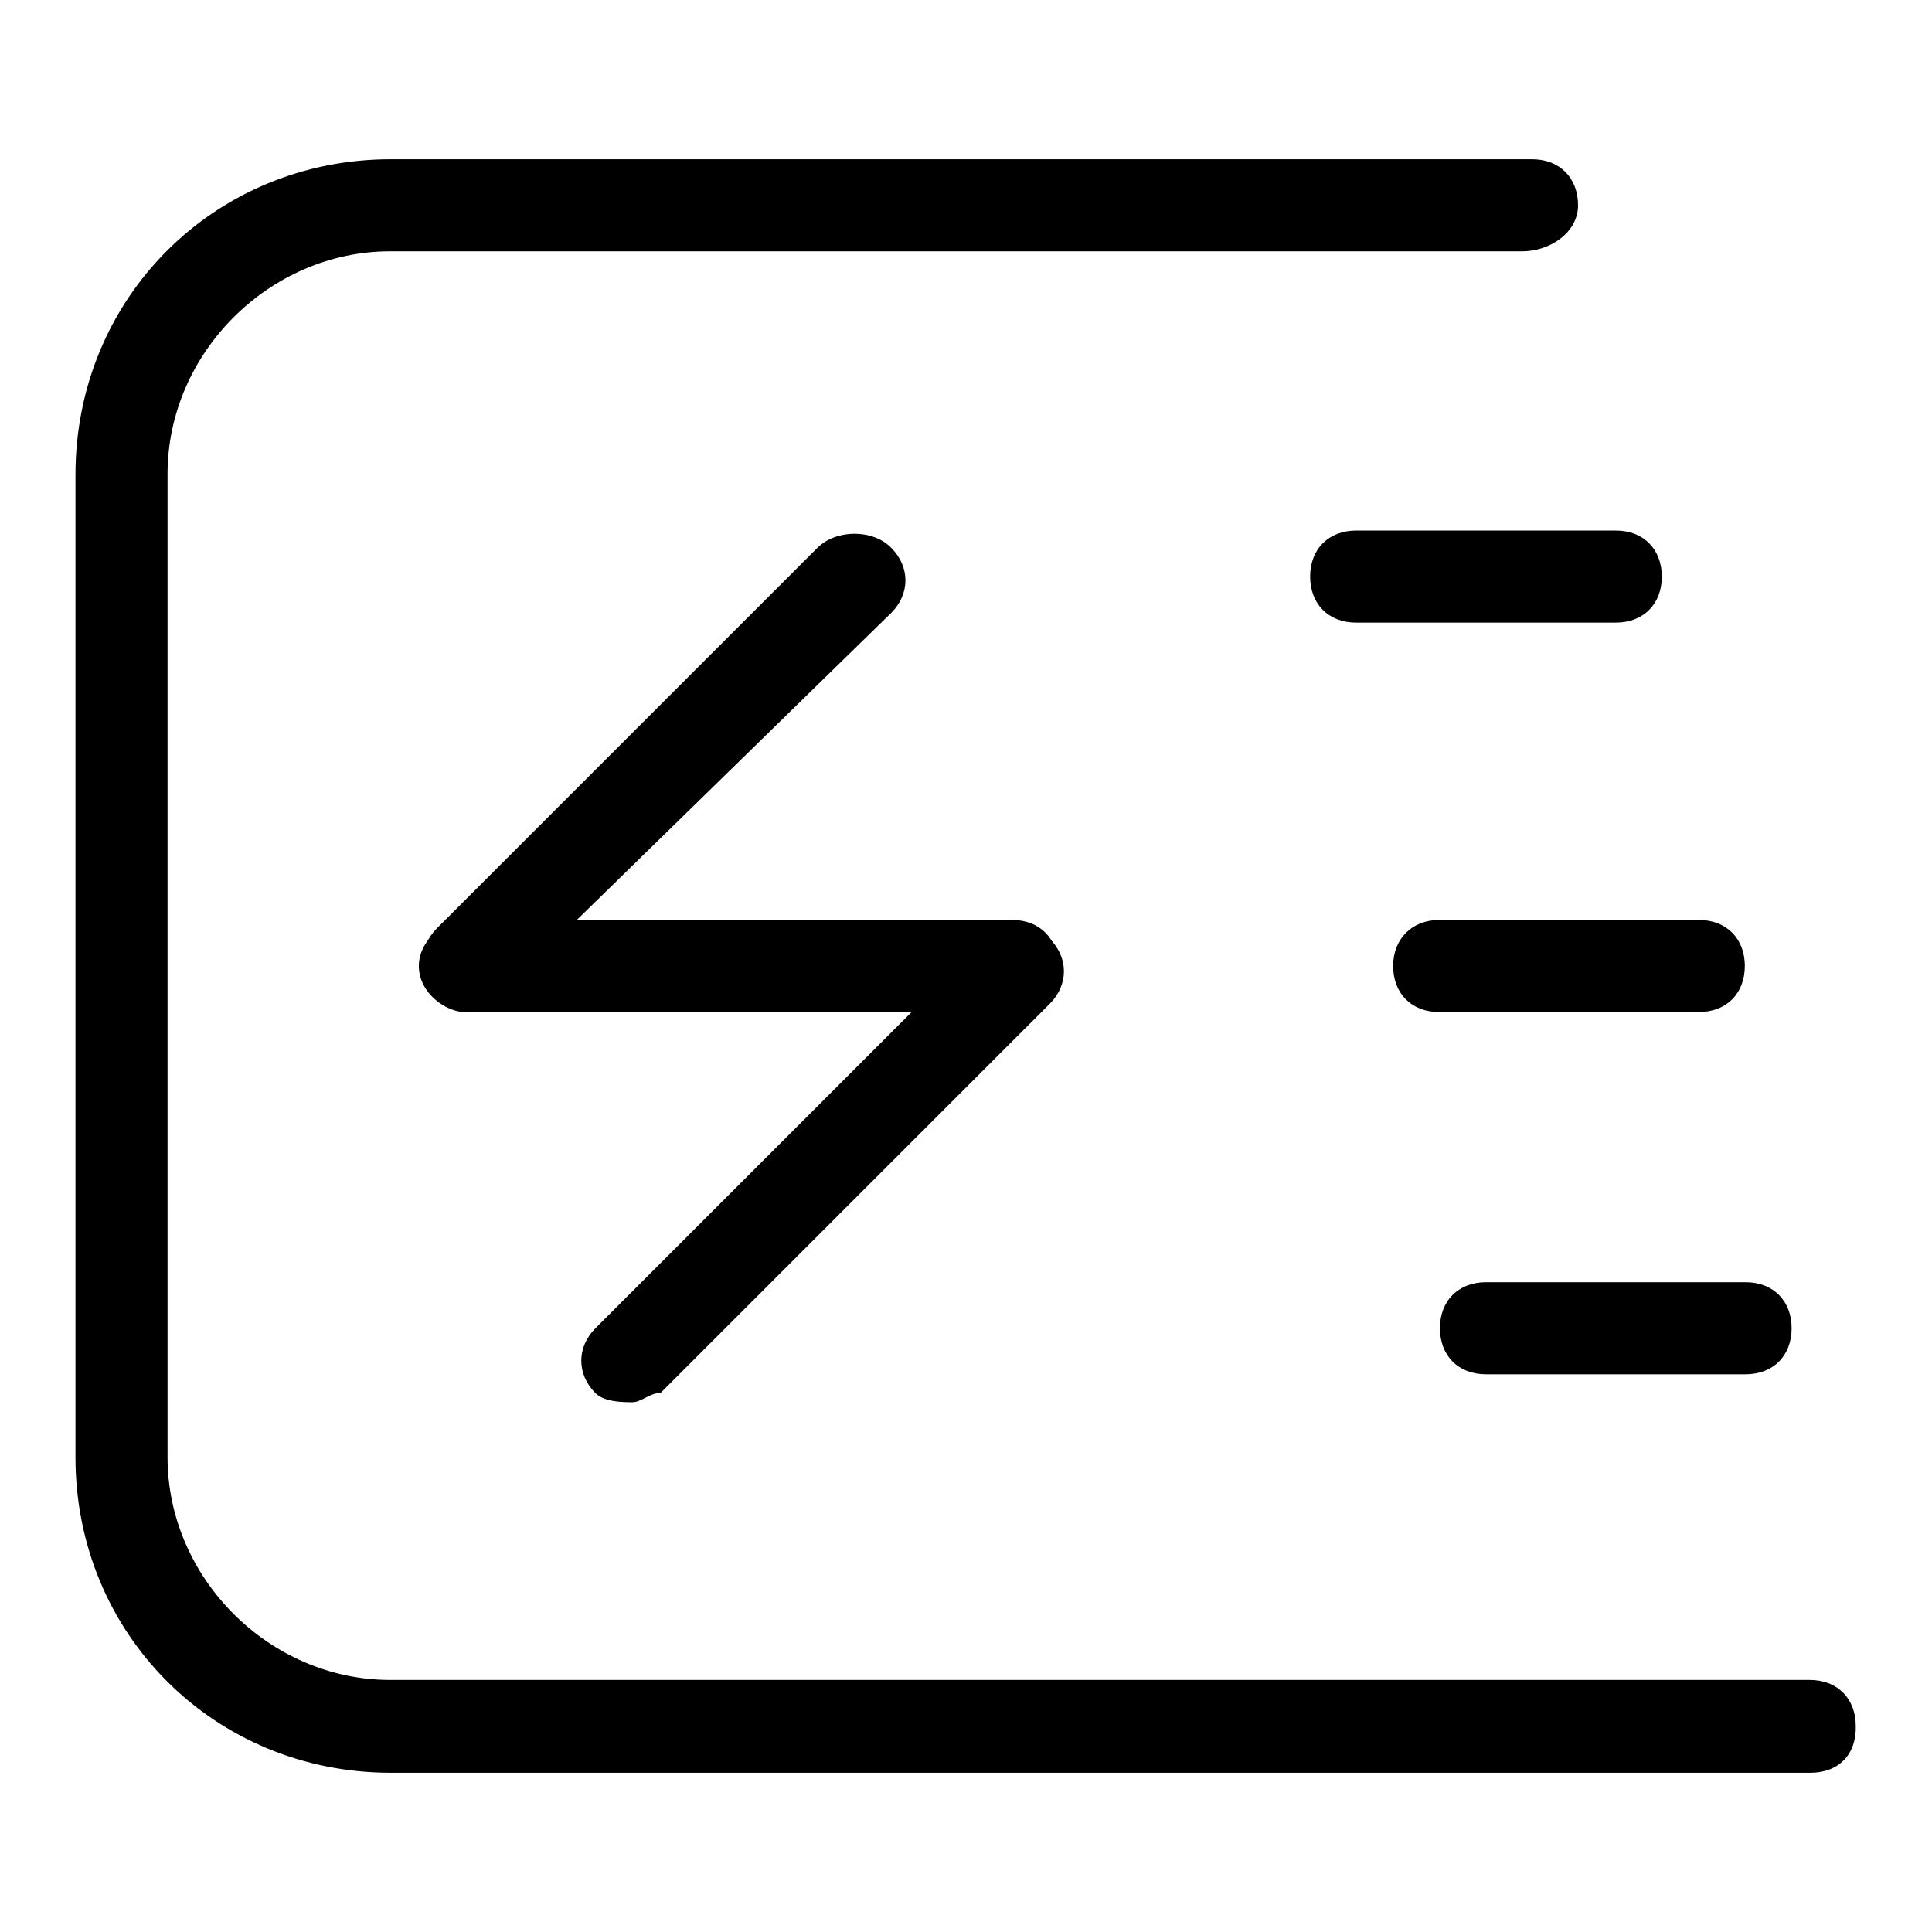 <?xml version="1.0" encoding="utf-8"?>
<!-- Svg Vector Icons : http://www.onlinewebfonts.com/icon -->
<!DOCTYPE svg PUBLIC "-//W3C//DTD SVG 1.1//EN" "http://www.w3.org/Graphics/SVG/1.1/DTD/svg11.dtd">
<svg version="1.1" xmlns="http://www.w3.org/2000/svg" xmlns:xlink="http://www.w3.org/1999/xlink" x="0px" y="0px" viewBox="0 0 256 256" enable-background="new 0 0 256 256" xml:space="preserve">
<g><g><path fill="#000000" d="M225.1,134.1h-34.4c-3.7,0-6.1-2.5-6.1-6.1s2.5-6.1,6.1-6.1h34.4c3.7,0,6.1,2.5,6.1,6.1S228.8,134.1,225.1,134.1z"/><path fill="#000000" d="M214.1,82.5h-34.4c-3.7,0-6.1-2.5-6.1-6.1c0-3.7,2.5-6.1,6.1-6.1h34.4c3.7,0,6.1,2.5,6.1,6.1C220.2,80,217.8,82.5,214.1,82.5z"/><path fill="#000000" d="M231.3,182.1h-34.4c-3.7,0-6.1-2.5-6.1-6.1c0-3.7,2.5-6.1,6.1-6.1h34.4c3.7,0,6.1,2.5,6.1,6.1C237.4,179.6,235,182.1,231.3,182.1z"/><path fill="#000000" d="M239.9,234.9H51.8c-23.4,0-41.8-18.4-41.8-41.8V62.9c0-23.4,18.4-41.8,41.8-41.8H203c3.7,0,6.1,2.5,6.1,6.1s-3.7,6.1-7.4,6.1h-150c-16,0-29.5,13.5-29.5,29.5v130.3c0,16,13.5,29.5,29.5,29.5h188.1c3.7,0,6.1,2.5,6.1,6.1C246,232.5,243.6,234.9,239.9,234.9z"/><path fill="#000000" d="M134.2,134.1H61.6c-2.5,0-6.1-2.5-6.1-6.1s3.7-6.1,6.1-6.1h72.5c3.7,0,6.1,2.5,6.1,6.1S137.8,134.1,134.2,134.1z"/><path fill="#000000" d="M61.6,134.1c-1.2,0-2.5-1.2-3.7-2.5c-2.5-2.5-2.5-6.1,0-8.6l50.4-50.4c2.5-2.5,7.4-2.5,9.8,0c2.5,2.5,2.5,6.1,0,8.6l-51.6,50.4C65.3,132.9,64.1,134.1,61.6,134.1z"/><path fill="#000000" d="M83.8,185.8c-1.2,0-3.7,0-4.9-1.2c-2.5-2.5-2.5-6.1,0-8.6l51.6-51.6c2.5-2.5,6.1-2.5,8.6,0c2.5,2.5,2.5,6.1,0,8.6l-51.6,51.6C86.2,184.5,85,185.8,83.8,185.8z"/></g></g>
</svg>
